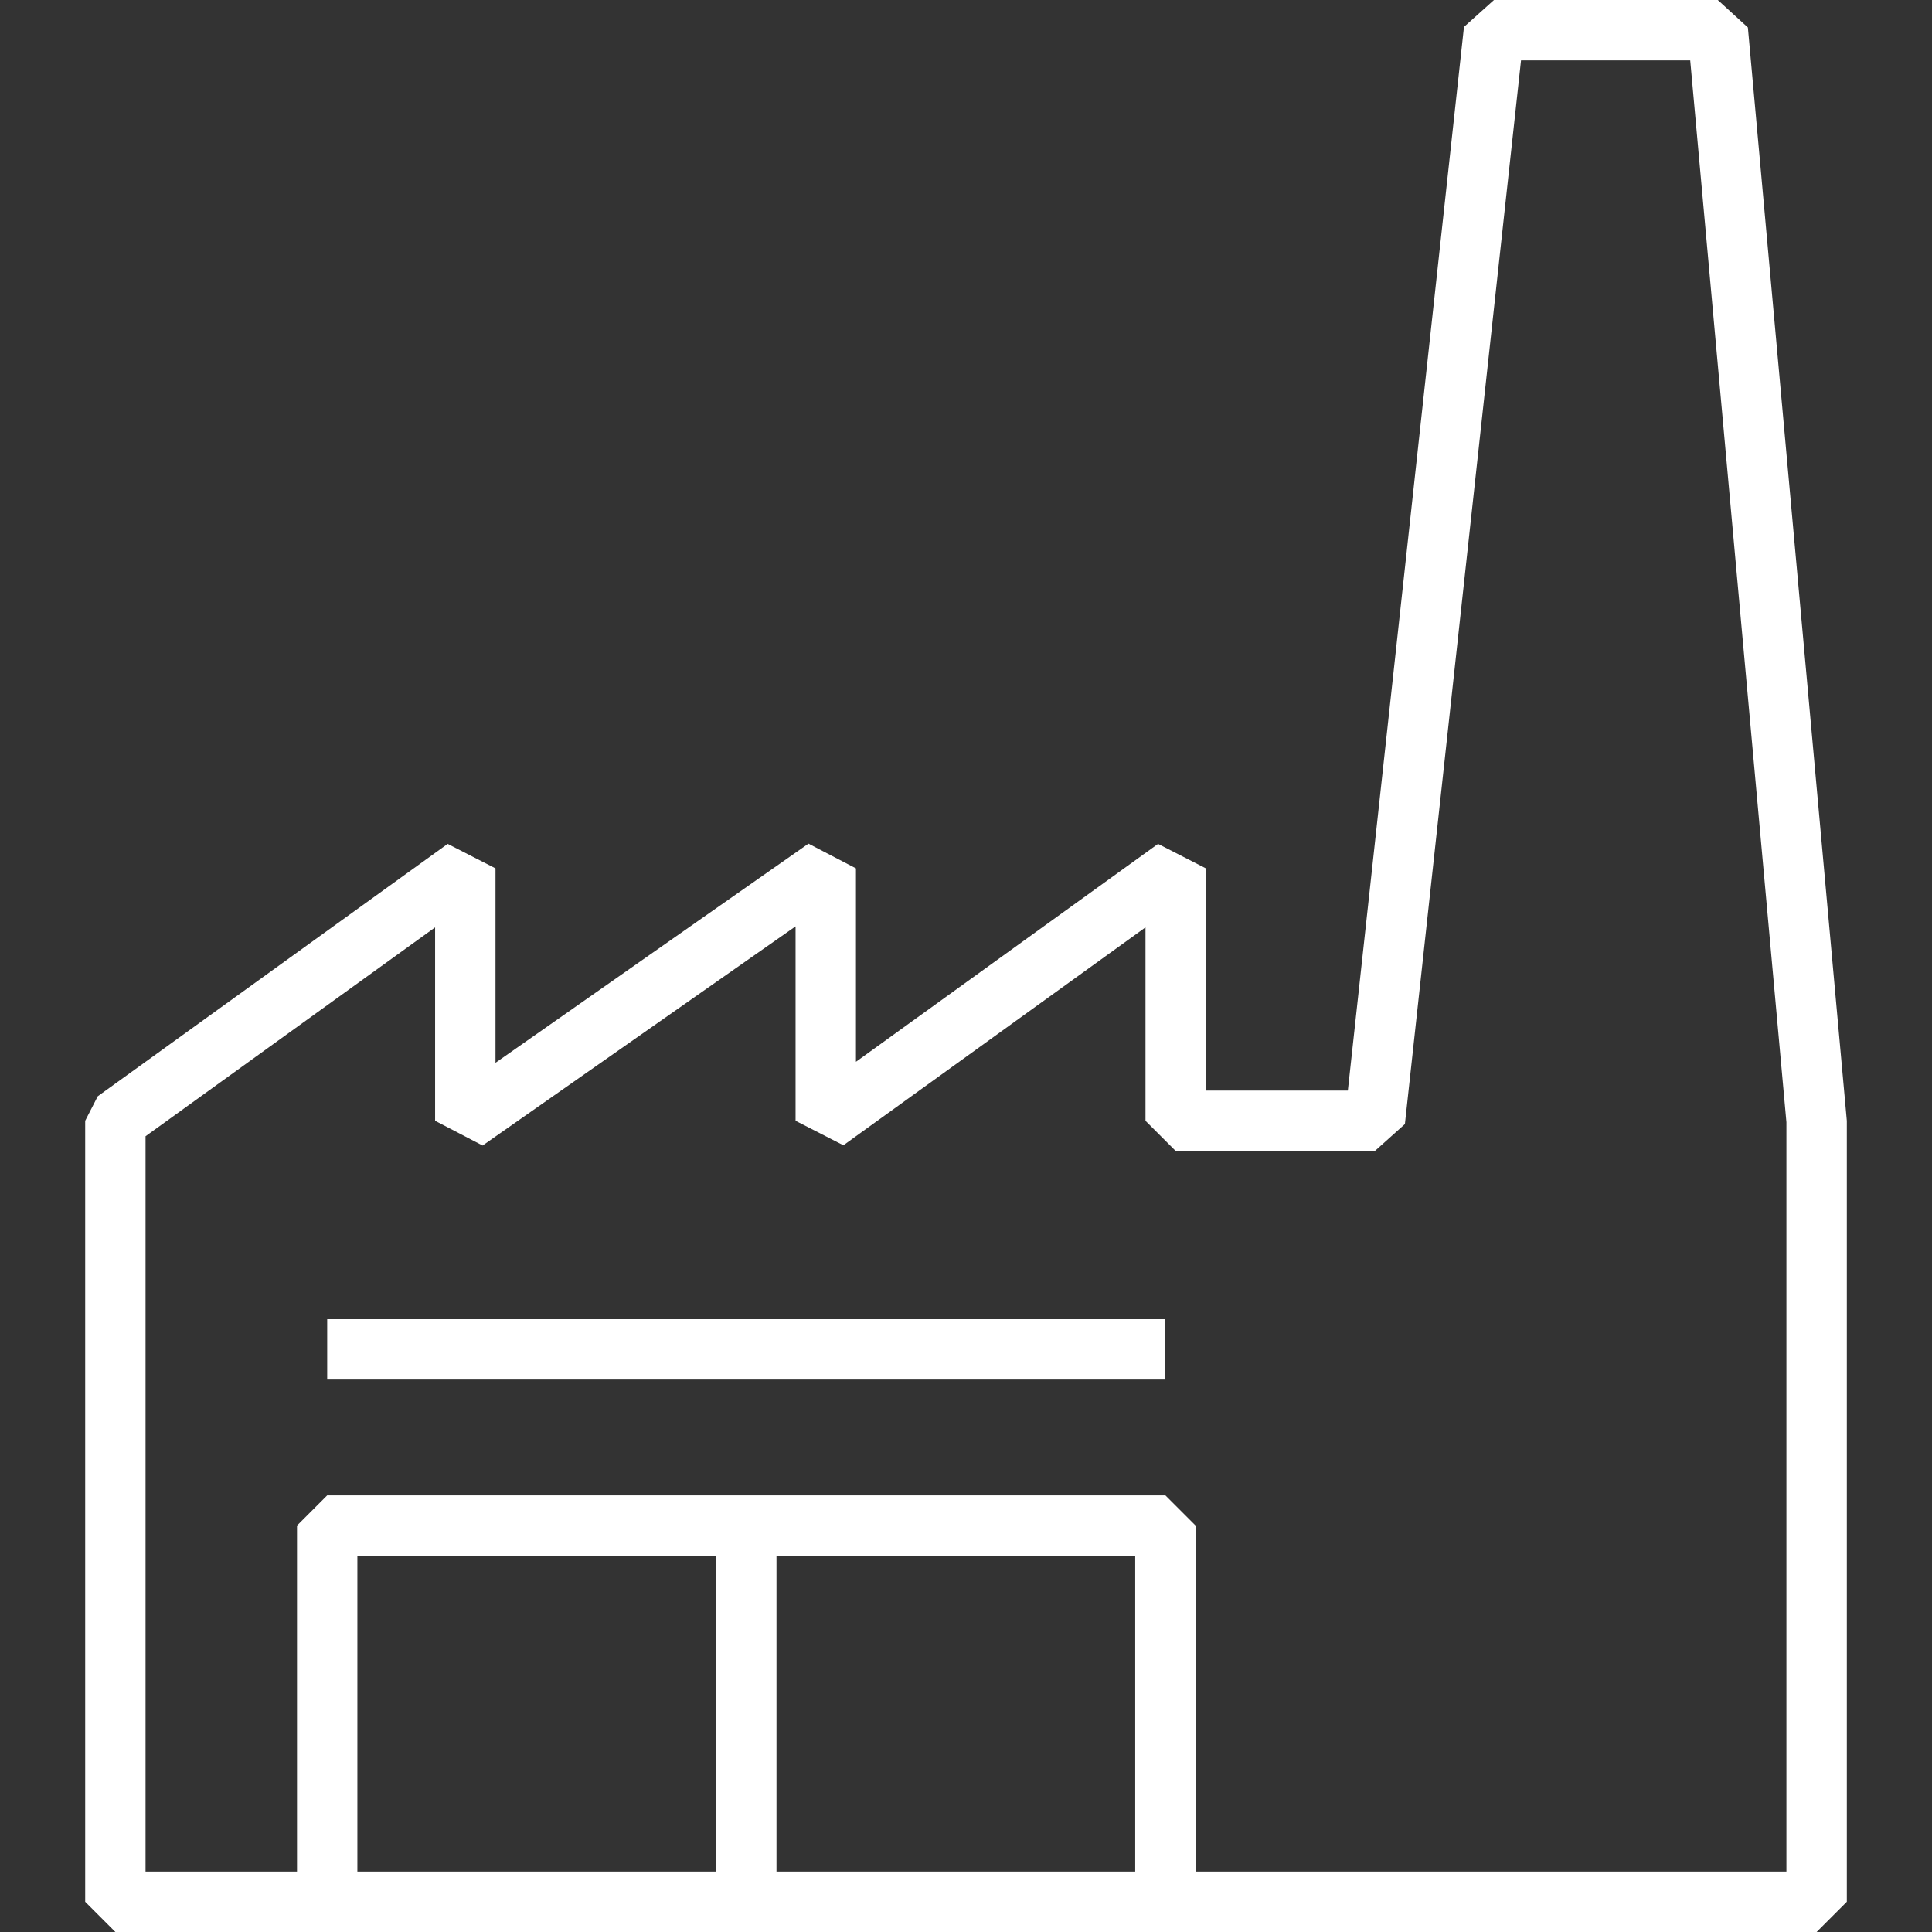 <?xml version="1.0" encoding="UTF-8"?>
<svg id="Icons" xmlns="http://www.w3.org/2000/svg" version="1.1" viewBox="0 0 96 96">
  <rect x="0" y="0" width="96" height="96" fill="#333333" stroke="none"/>
  <!-- Generator: Adobe Illustrator 29.7.1, SVG Export Plug-In . SVG Version: 2.1.1 Build 8)  -->
  <defs>
    <style>
      .st0 {
        fill: #fff;
      }
    </style>
  </defs>
  <path class="st0" d="M91.768,94.5v-38.809L86.851,1.364l-1.494-1.364h-11.122l-1.491,1.337-5.77,52.854h-7.054v-11.042l-2.377-1.217-15.011,10.827v-9.61l-2.36-1.229-15.551,10.889v-9.66l-2.377-1.217-17.388,12.542-.623,1.217v38.809l1.5,1.5h84.535l1.5-1.5ZM17.758,93v-15.694h17.824v15.694h-17.824ZM38.583,93v-15.694h17.825v15.694h-17.825ZM88.768,93h-29.36v-17.194l-1.5-1.5H16.258l-1.5,1.5v17.194h-7.526v-36.541l14.388-10.378v9.61l2.36,1.229,15.551-10.889v9.66l2.377,1.217,15.011-10.827v9.61l1.5,1.5h9.899l1.491-1.337,5.77-52.854h8.407l4.78,52.76v37.24ZM16.258,65.55h41.649v3H16.258v-3Z"/>
</svg>